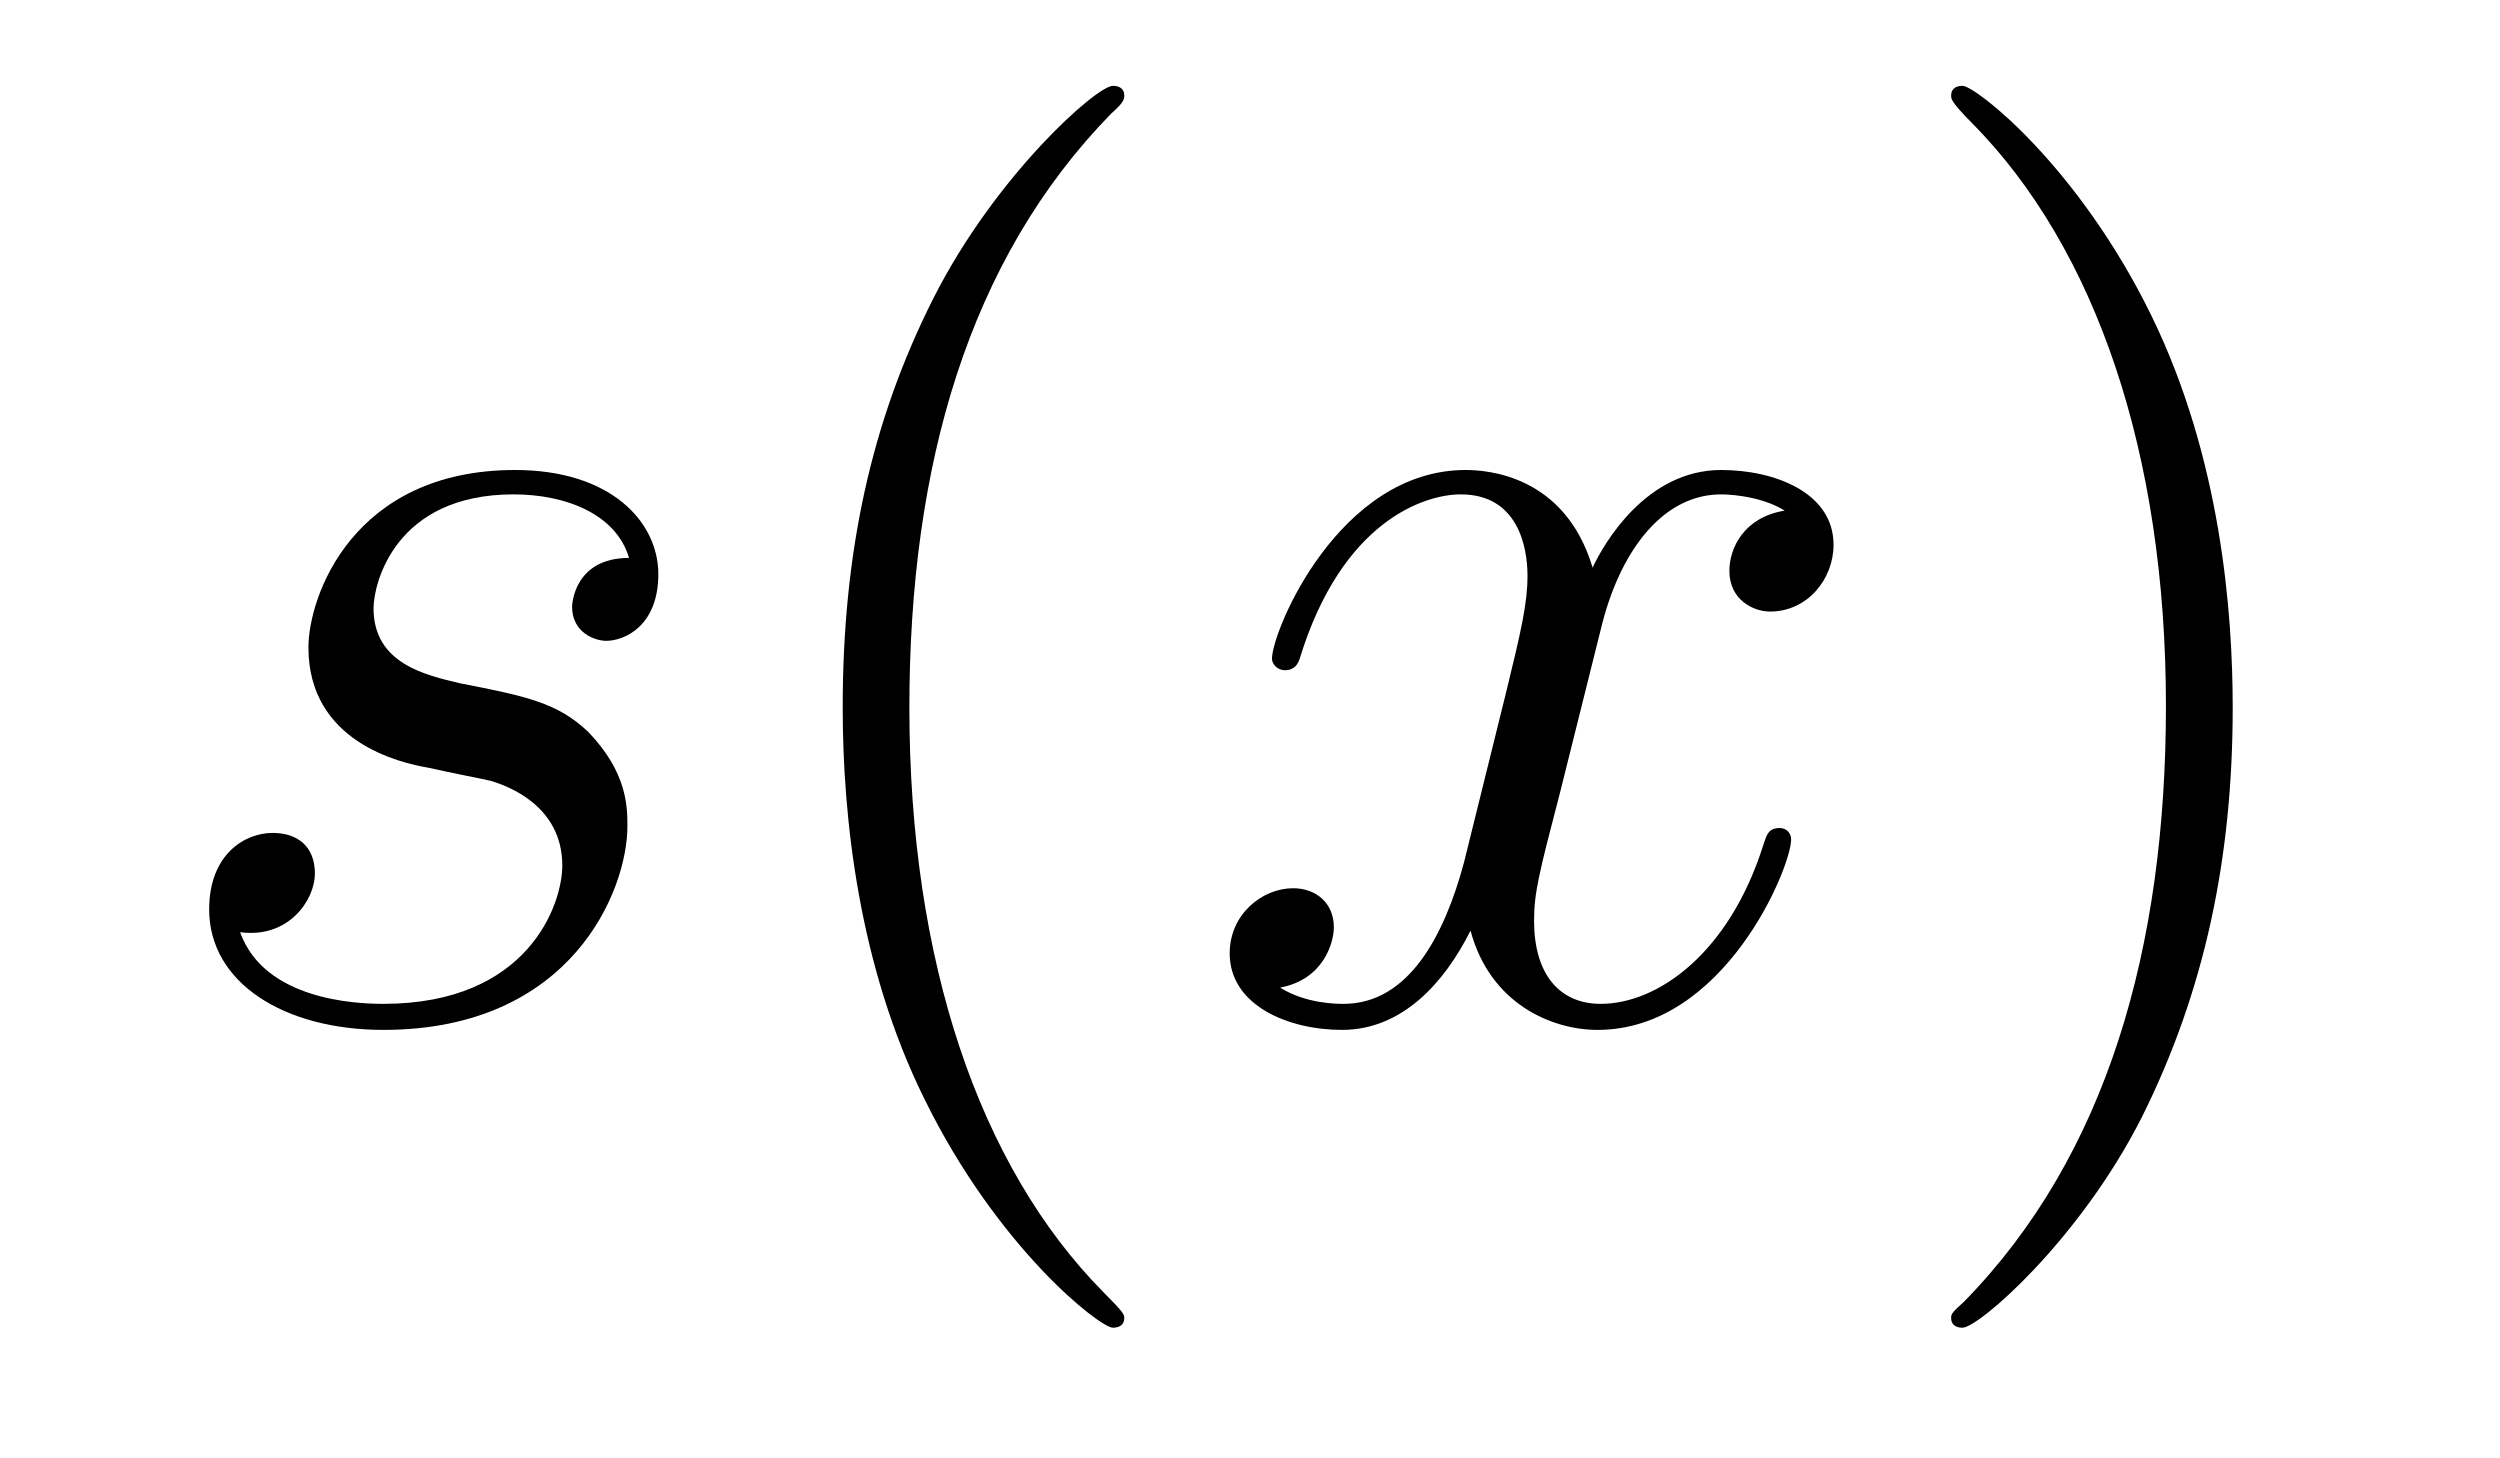 <?xml version='1.0'?>
<!-- This file was generated by dvisvgm 1.9.2 -->
<svg height='14pt' version='1.1' viewBox='0 -14 24 14' width='24pt' xmlns='http://www.w3.org/2000/svg' xmlns:xlink='http://www.w3.org/1999/xlink'>
<g id='page1'>
<g transform='matrix(1 0 0 1 -127 650)'>
<path d='M131.117 -656.629C131.32 -656.582 131.648 -656.52 131.711 -656.504C131.867 -656.457 132.398 -656.27 132.398 -655.691C132.398 -655.316 132.07 -654.363 130.68 -654.363C130.43 -654.363 129.539 -654.395 129.305 -655.051C129.773 -654.988 130.023 -655.363 130.023 -655.613C130.023 -655.879 129.852 -656.004 129.617 -656.004C129.352 -656.004 129.008 -655.801 129.008 -655.269C129.008 -654.566 129.727 -654.113 130.68 -654.113C132.492 -654.113 133.023 -655.457 133.023 -656.066C133.023 -656.254 133.023 -656.582 132.648 -656.973C132.352 -657.254 132.055 -657.316 131.414 -657.441C131.086 -657.519 130.586 -657.629 130.586 -658.16C130.586 -658.395 130.789 -659.254 131.93 -659.254C132.43 -659.254 132.914 -659.066 133.039 -658.644C132.508 -658.644 132.492 -658.191 132.492 -658.176C132.492 -657.926 132.711 -657.848 132.82 -657.848C132.992 -657.848 133.32 -657.988 133.32 -658.488C133.32 -658.988 132.867 -659.488 131.945 -659.488C130.383 -659.488 129.961 -658.269 129.961 -657.785C129.961 -656.879 130.836 -656.676 131.117 -656.629ZM133.918 -654.238' fill-rule='evenodd'/>
<path d='M137.793 -651.348C137.793 -651.379 137.793 -651.395 137.59 -651.598C136.402 -652.801 135.73 -654.77 135.73 -657.207C135.73 -659.52 136.293 -661.504 137.668 -662.91C137.793 -663.02 137.793 -663.051 137.793 -663.082C137.793 -663.16 137.73 -663.176 137.684 -663.176C137.527 -663.176 136.559 -662.316 135.965 -661.145C135.355 -659.941 135.09 -658.676 135.09 -657.207C135.09 -656.145 135.246 -654.723 135.871 -653.457C136.574 -652.02 137.559 -651.254 137.684 -651.254C137.73 -651.254 137.793 -651.27 137.793 -651.348ZM138.477 -654.238' fill-rule='evenodd'/>
<path d='M144.133 -659.098C143.742 -659.035 143.602 -658.738 143.602 -658.52C143.602 -658.238 143.836 -658.129 143.992 -658.129C144.352 -658.129 144.602 -658.441 144.602 -658.77C144.602 -659.27 144.039 -659.488 143.523 -659.488C142.805 -659.488 142.398 -658.785 142.289 -658.551C142.023 -659.441 141.273 -659.488 141.07 -659.488C139.852 -659.488 139.211 -657.941 139.211 -657.676C139.211 -657.629 139.258 -657.566 139.336 -657.566C139.43 -657.566 139.461 -657.629 139.477 -657.676C139.883 -659.004 140.68 -659.254 141.023 -659.254C141.57 -659.254 141.664 -658.754 141.664 -658.473C141.664 -658.207 141.602 -657.941 141.461 -657.363L141.055 -655.723C140.867 -655.02 140.523 -654.363 139.898 -654.363C139.836 -654.363 139.539 -654.363 139.289 -654.519C139.711 -654.598 139.805 -654.957 139.805 -655.098C139.805 -655.332 139.633 -655.473 139.414 -655.473C139.117 -655.473 138.805 -655.223 138.805 -654.848C138.805 -654.348 139.367 -654.113 139.883 -654.113C140.461 -654.113 140.867 -654.566 141.117 -655.066C141.305 -654.363 141.898 -654.113 142.336 -654.113C143.555 -654.113 144.195 -655.676 144.195 -655.941C144.195 -656.004 144.148 -656.051 144.086 -656.051C143.977 -656.051 143.961 -655.988 143.93 -655.895C143.602 -654.848 142.914 -654.363 142.367 -654.363C141.961 -654.363 141.727 -654.66 141.727 -655.16C141.727 -655.426 141.773 -655.613 141.977 -656.394L142.383 -658.02C142.57 -658.738 142.977 -659.254 143.523 -659.254C143.539 -659.254 143.883 -659.254 144.133 -659.098ZM145.074 -654.238' fill-rule='evenodd'/>
<path d='M148.434 -657.207C148.434 -658.113 148.324 -659.598 147.652 -660.973C146.949 -662.41 145.965 -663.176 145.84 -663.176C145.793 -663.176 145.731 -663.16 145.731 -663.082C145.731 -663.051 145.731 -663.02 145.934 -662.816C147.121 -661.613 147.793 -659.645 147.793 -657.223C147.793 -654.91 147.231 -652.91 145.855 -651.504C145.731 -651.395 145.731 -651.379 145.731 -651.348C145.731 -651.27 145.793 -651.254 145.84 -651.254C145.996 -651.254 146.965 -652.098 147.559 -653.27C148.168 -654.488 148.434 -655.77 148.434 -657.207ZM149.633 -654.238' fill-rule='evenodd'/>
</g>
</g>
</svg>
